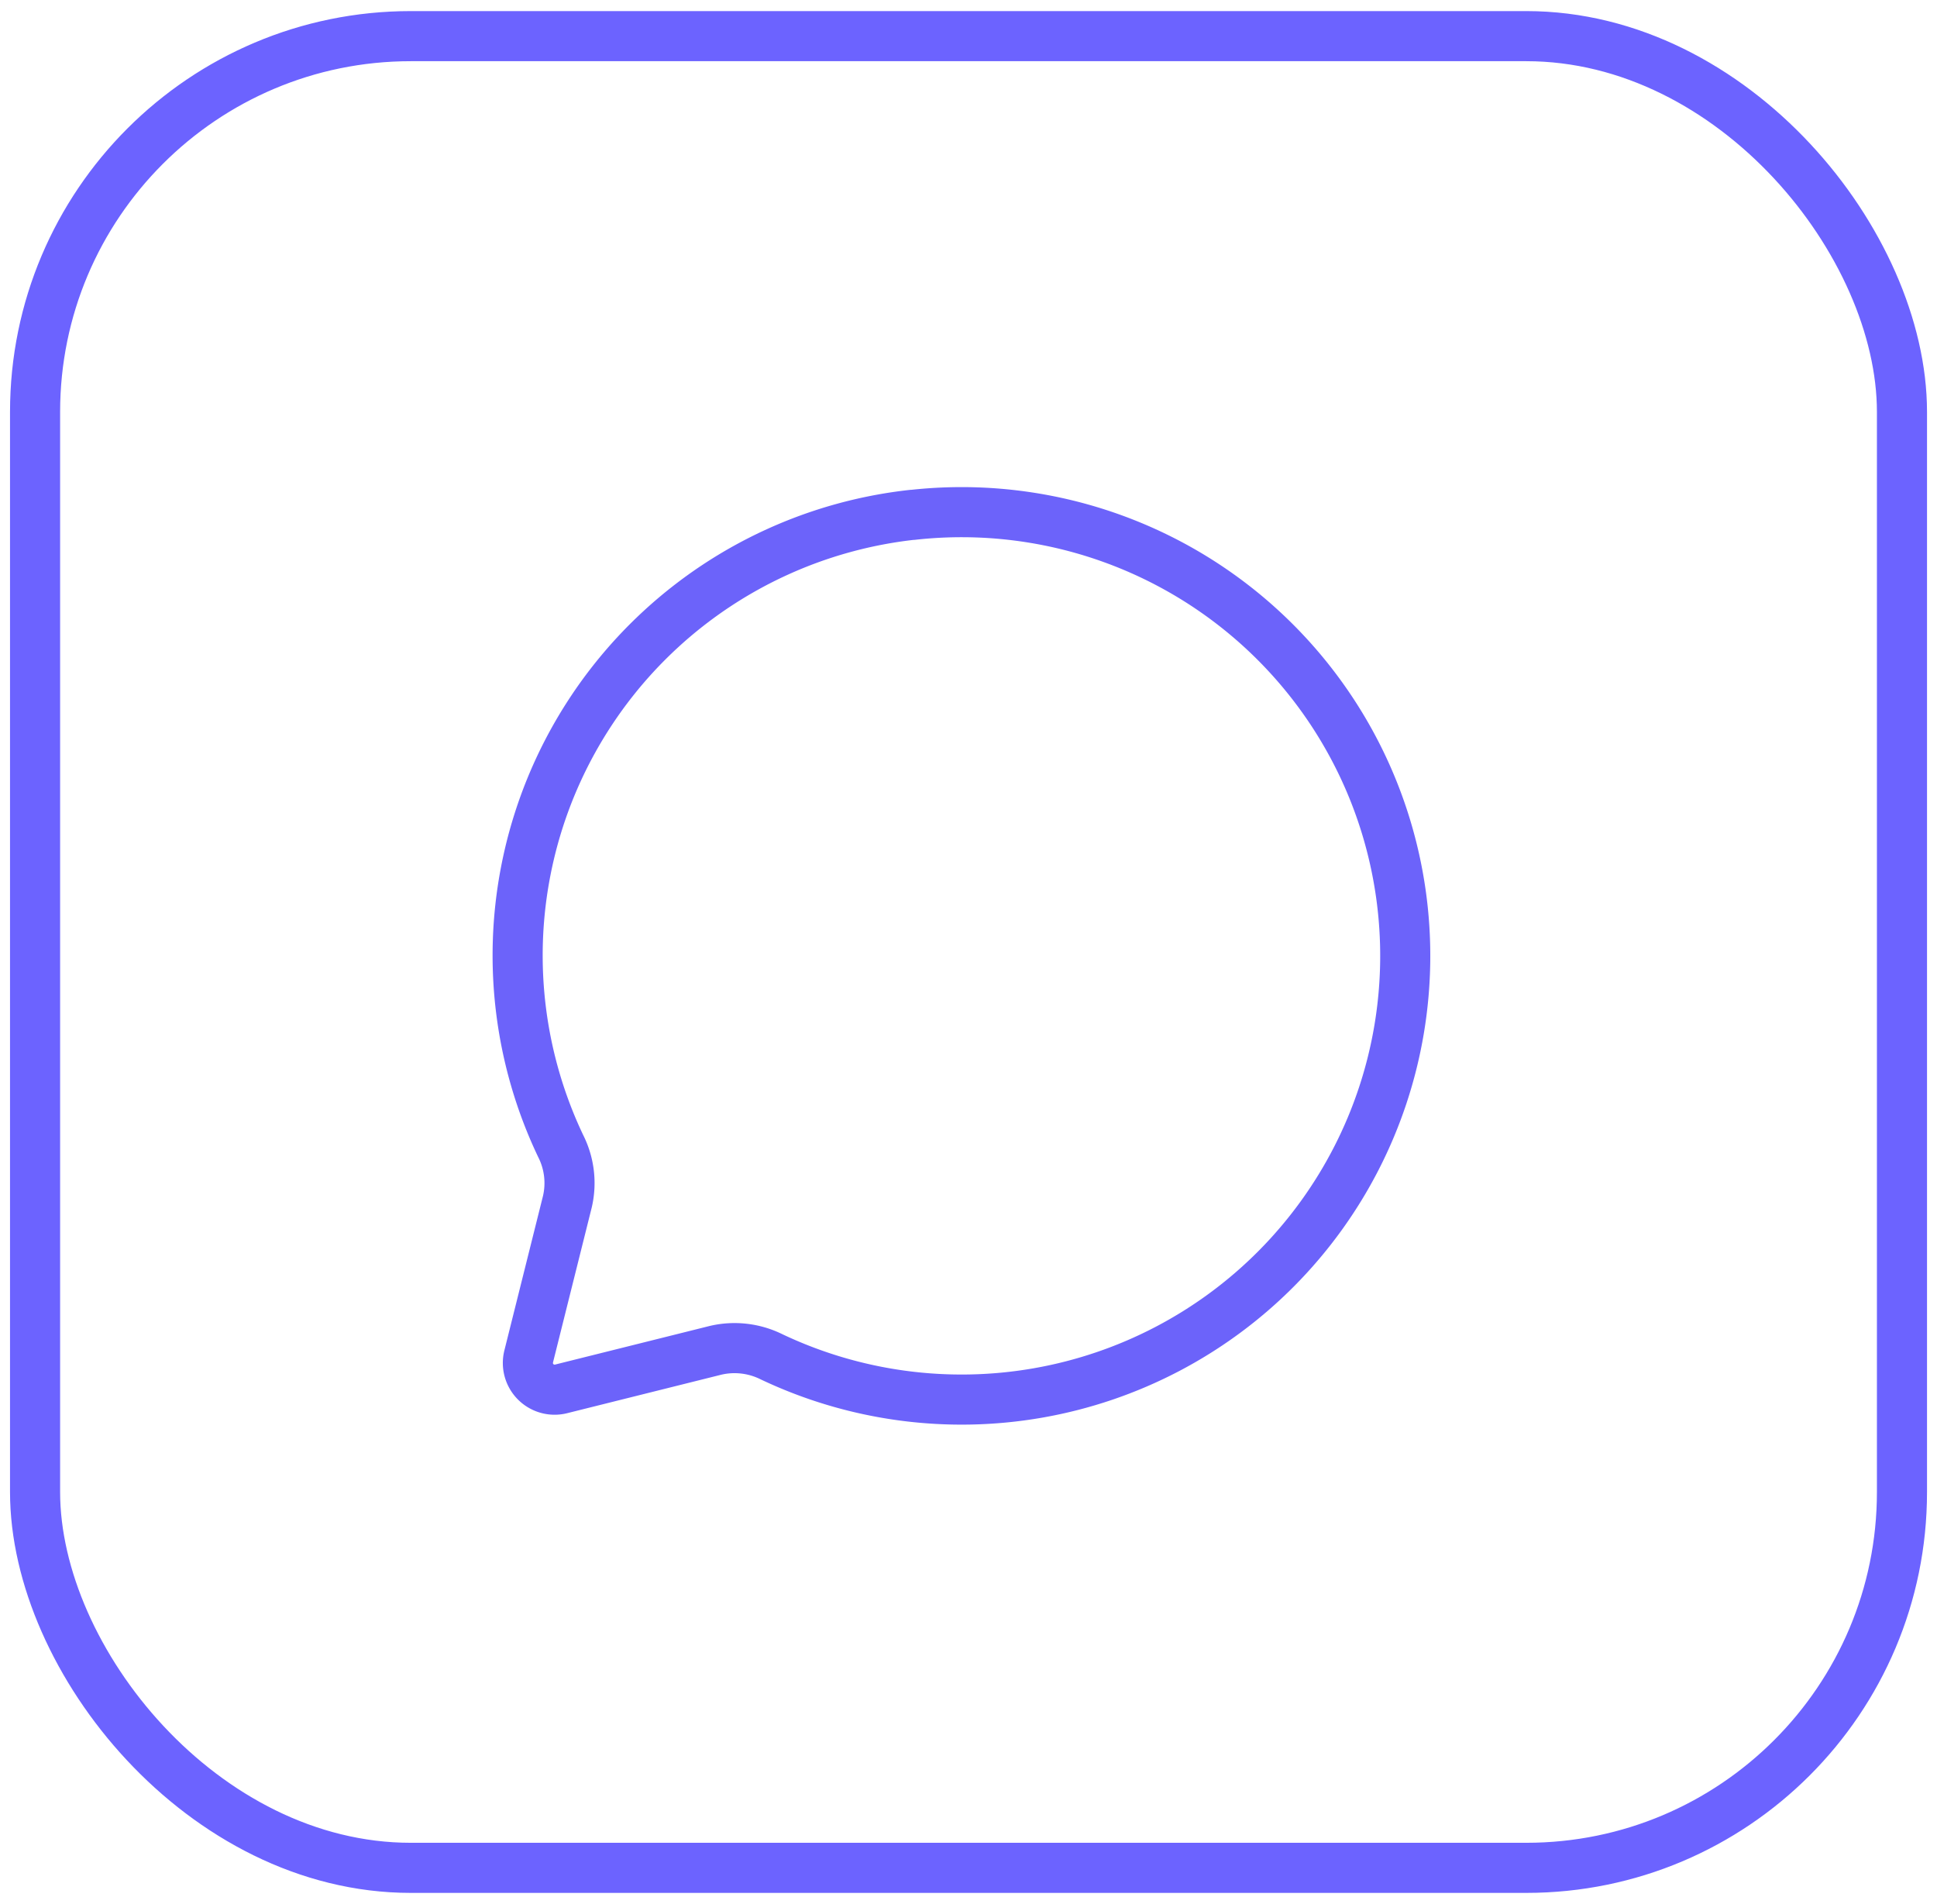 <?xml version="1.0" encoding="UTF-8"?> <svg xmlns="http://www.w3.org/2000/svg" xmlns:xlink="http://www.w3.org/1999/xlink" width="58" height="57" viewBox="0 0 58 57"><defs><clipPath id="clip-chat"><rect width="58" height="57"></rect></clipPath></defs><g id="chat" clip-path="url(#clip-chat)"><g id="Grupo_4312" data-name="Grupo 4312"><g id="Grupo_3810" data-name="Grupo 3810" transform="translate(0.3 0.332)"><g id="box" transform="translate(0 0)"><g id="Rectángulo_75" data-name="Rectángulo 75" transform="translate(0 0)" fill="none" stroke="#6c63ff" stroke-width="1.5"><rect width="57.401" height="56.338" rx="12" stroke="none"></rect><rect x="0.75" y="0.75" width="55.901" height="54.838" rx="11.25" fill="none"></rect></g></g></g><path id="Trazado_4898" data-name="Trazado 4898" d="M315.3,461.722a13.272,13.272,0,0,0-10.528,18.9,2.457,2.457,0,0,1,.2,1.659l-1.159,4.636a.8.8,0,0,0,.977.971l4.618-1.153a2.492,2.492,0,0,1,1.678.195,13.284,13.284,0,1,0,4.217-25.206Z" transform="translate(-287.982 -446.309)" fill="none" stroke="#6c63fa" stroke-linecap="round" stroke-linejoin="round" stroke-width="1.5"></path></g></g></svg> 